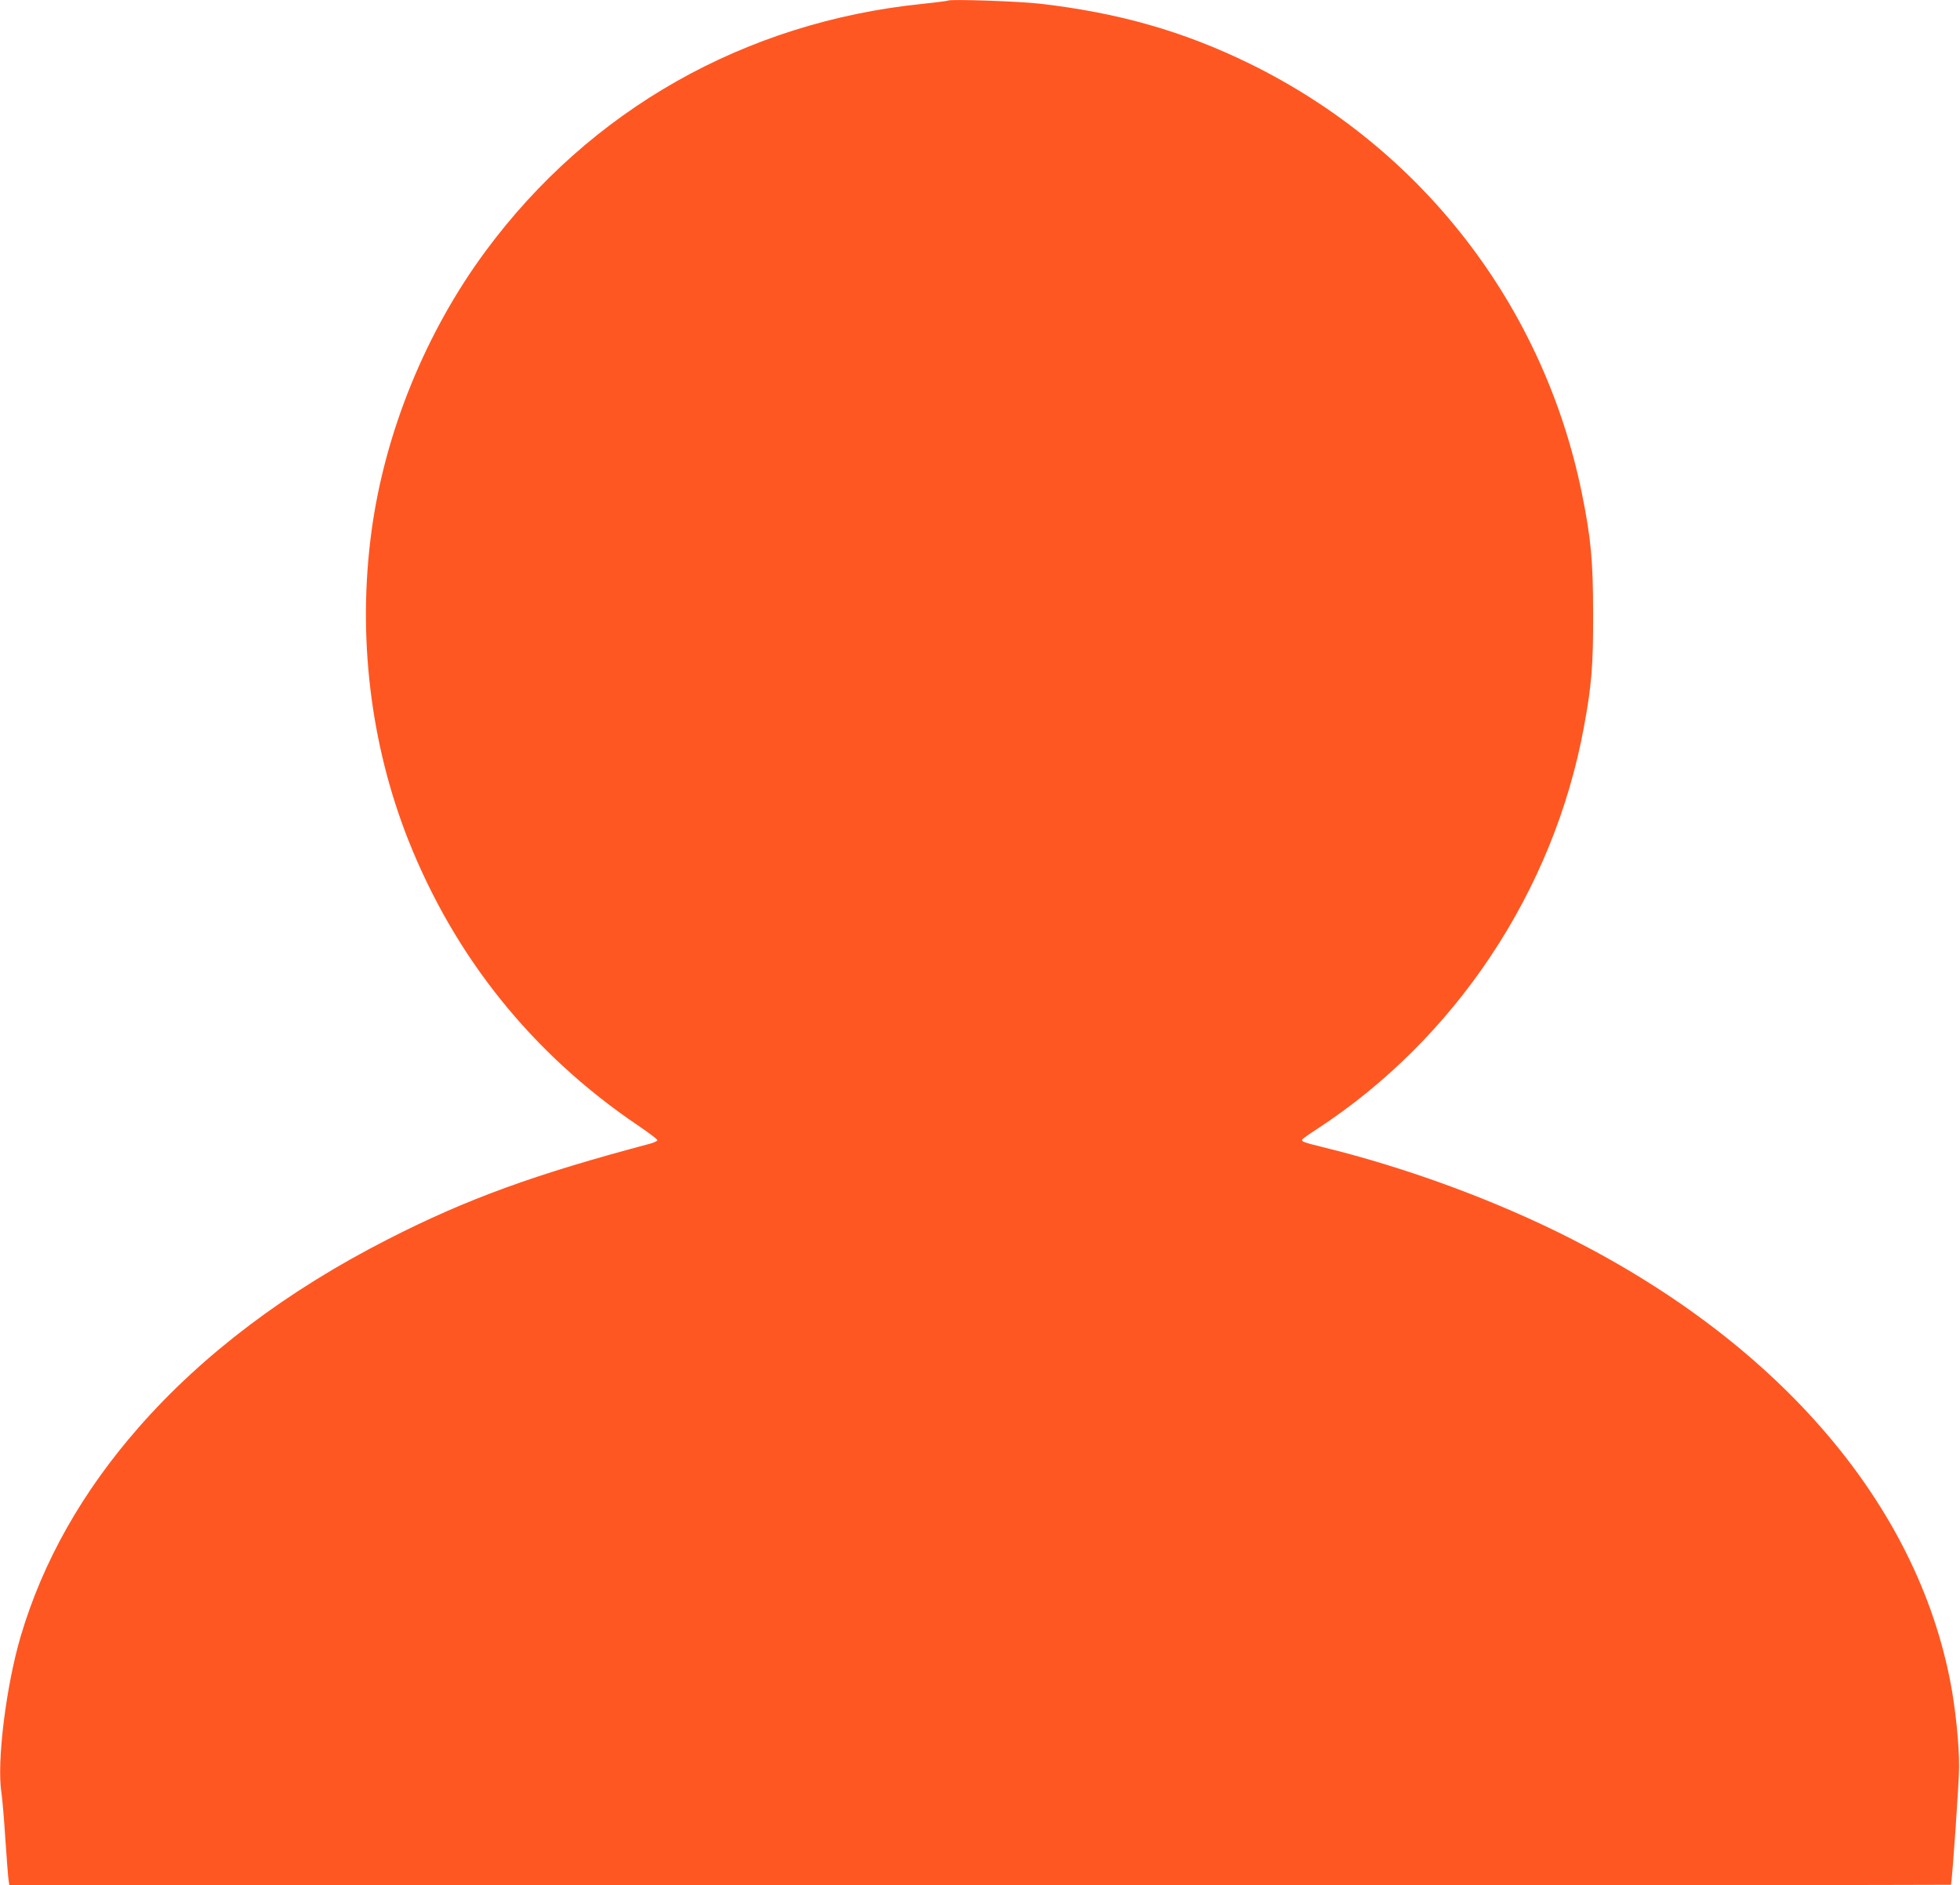 <?xml version="1.0" standalone="no"?>
<!DOCTYPE svg PUBLIC "-//W3C//DTD SVG 20010904//EN"
 "http://www.w3.org/TR/2001/REC-SVG-20010904/DTD/svg10.dtd">
<svg version="1.0" xmlns="http://www.w3.org/2000/svg"
 width="1280pt" height="1231pt" viewBox="0 0 1280 1231"
 preserveAspectRatio="xMidYMid meet">
<g transform="translate(0,1231) scale(0.1,-0.1)"
fill="#ff5722" stroke="none">
<path d="M6190 12306 c-3 -2 -77 -12 -165 -21 -1161 -119 -2171 -691 -2854
-1615 -391 -529 -658 -1184 -745 -1830 -92 -682 -8 -1386 240 -2014 305 -769
812 -1399 1502 -1866 69 -47 126 -89 125 -95 0 -5 -20 -15 -44 -22 -759 -201
-1203 -363 -1714 -624 -660 -336 -1211 -752 -1629 -1229 -370 -422 -627 -878
-771 -1365 -95 -322 -157 -820 -126 -1018 6 -40 18 -178 26 -307 9 -129 18
-250 21 -267 l5 -33 6339 0 c3487 0 6340 1 6341 3 8 29 53 670 53 767 1 147
-23 380 -55 548 -221 1165 -1109 2207 -2474 2901 -492 251 -1076 466 -1628
601 -126 31 -140 37 -132 50 3 5 45 35 93 66 907 591 1549 1556 1746 2627 50
271 61 400 60 737 0 348 -14 497 -74 792 -251 1226 -1047 2253 -2170 2803
-432 211 -855 332 -1370 391 -138 16 -589 31 -600 20z"/>
</g>
</svg>
